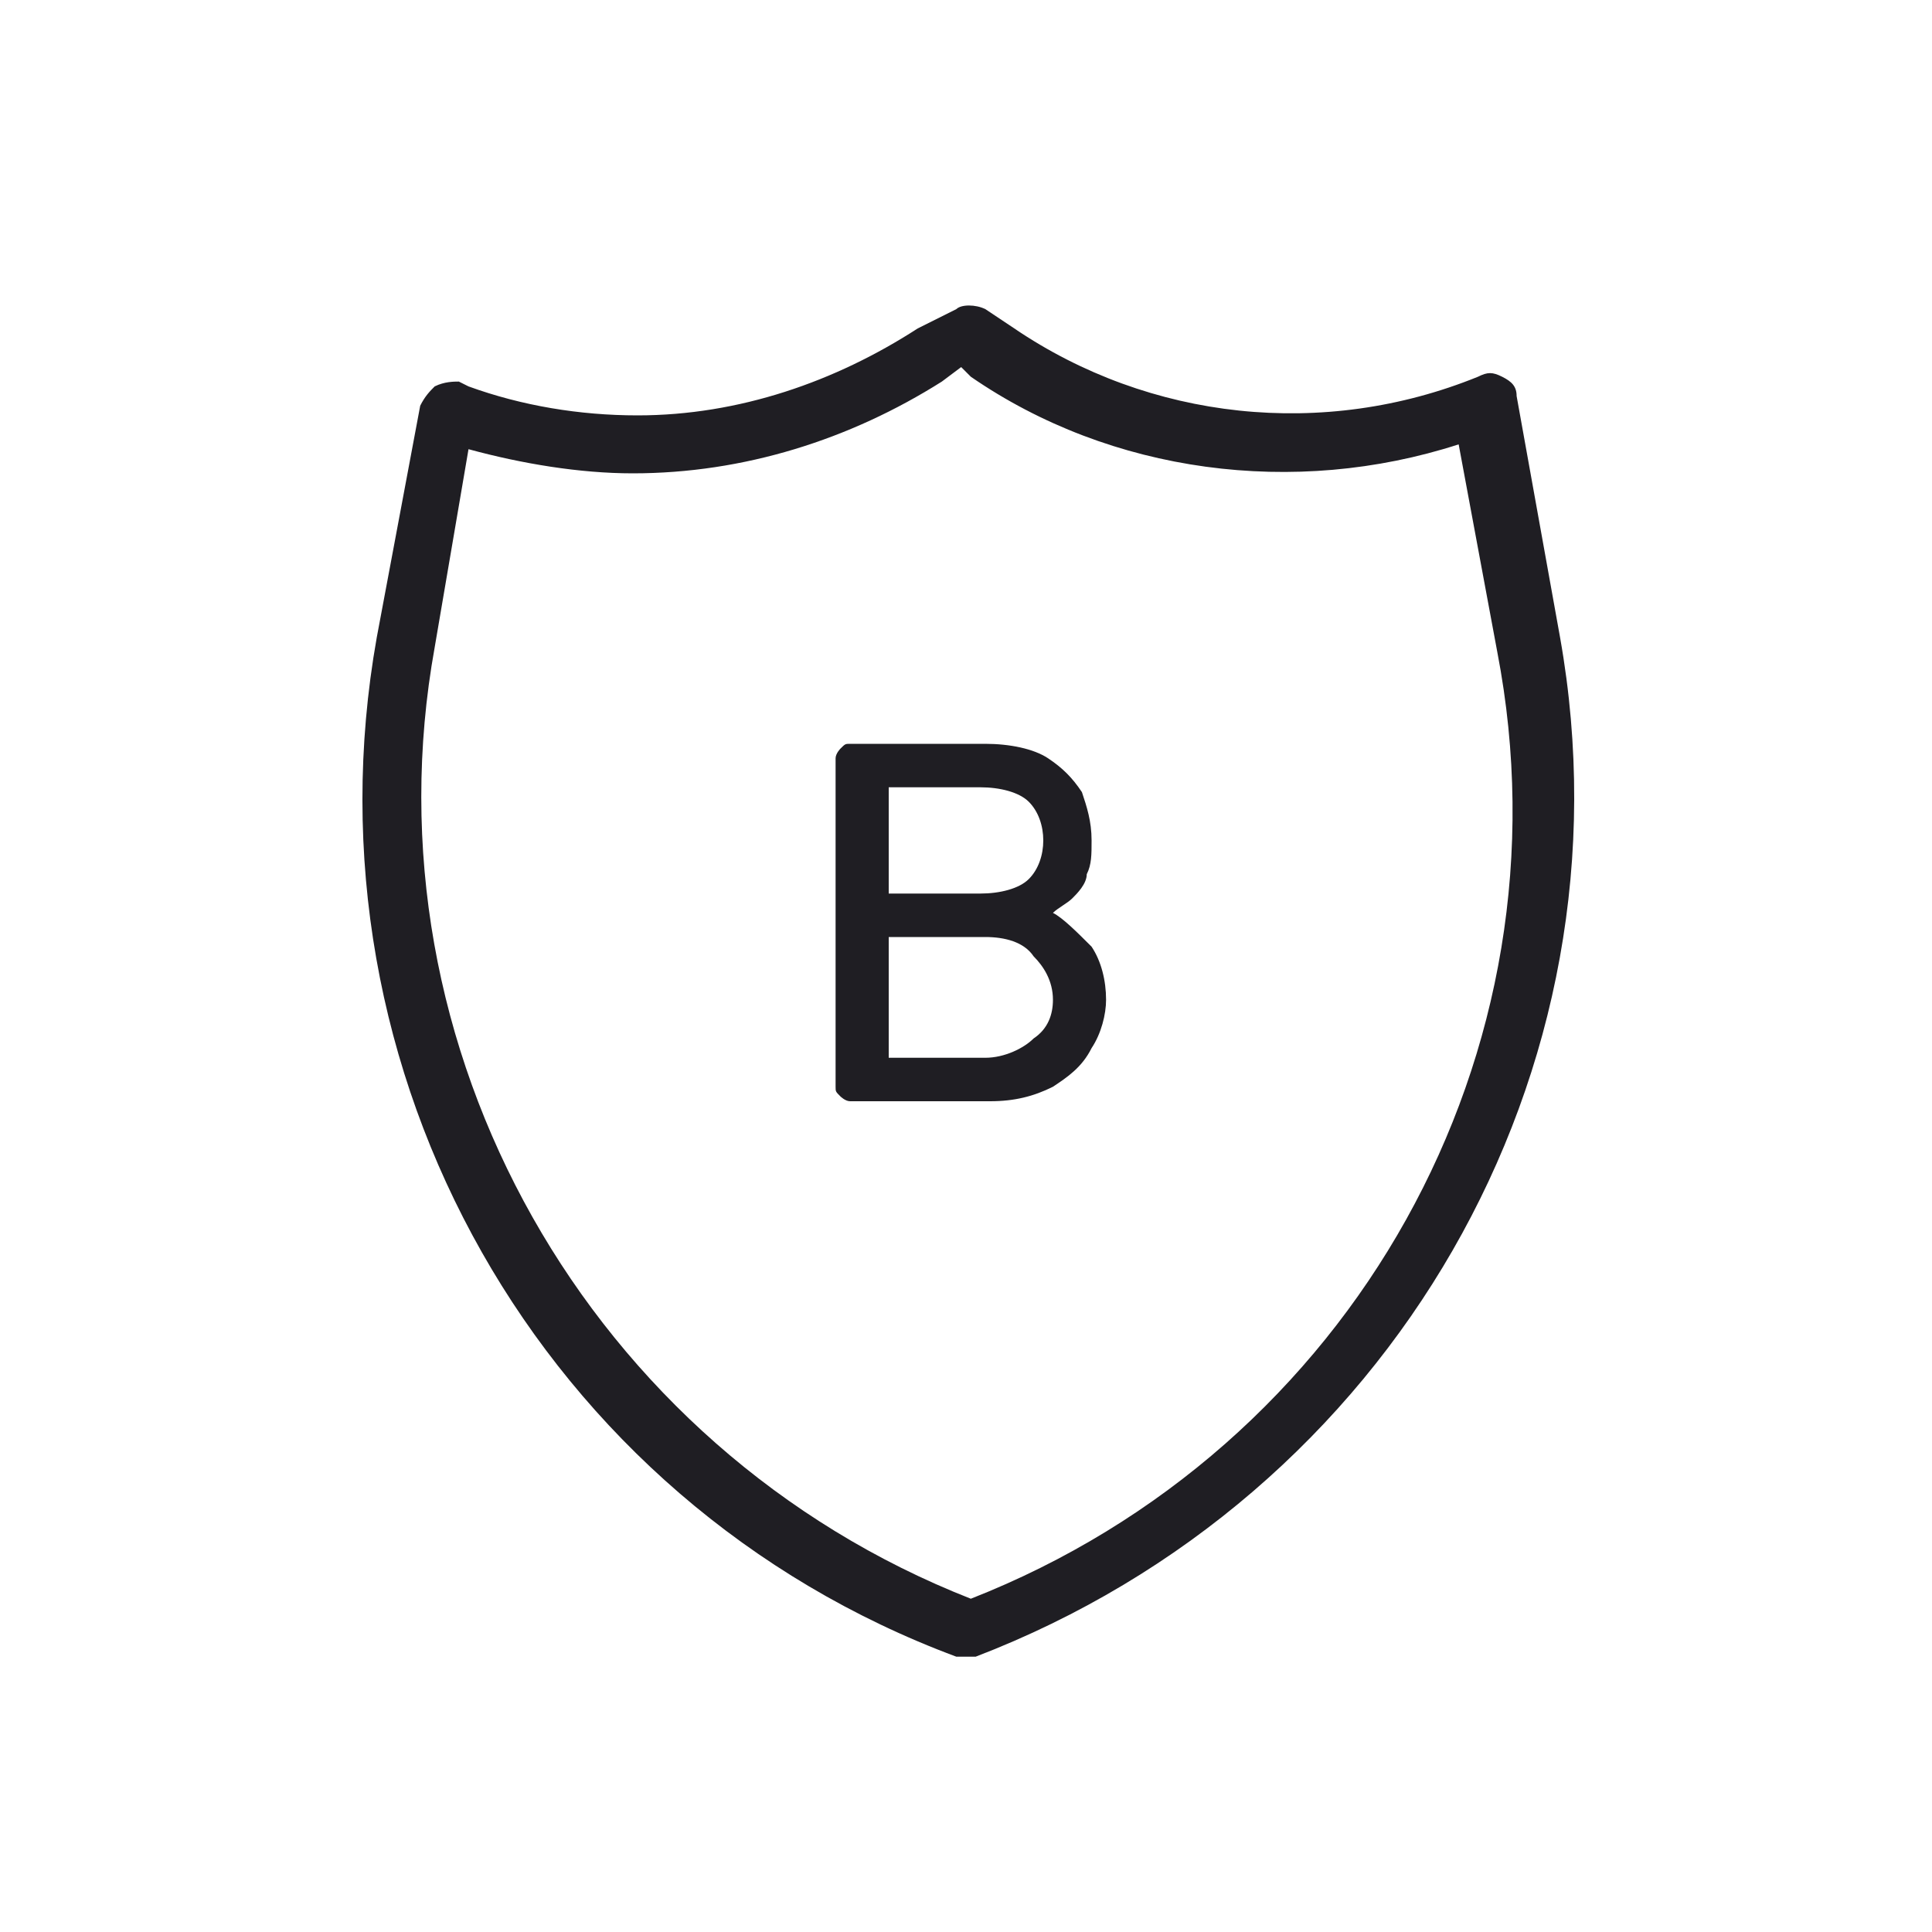 <?xml version="1.0" encoding="utf-8"?>
<!-- Generator: Adobe Illustrator 25.2.0, SVG Export Plug-In . SVG Version: 6.00 Build 0)  -->
<svg version="1.1" id="Layer_1" xmlns="http://www.w3.org/2000/svg" xmlns:xlink="http://www.w3.org/1999/xlink" x="0px" y="0px"
	 width="40px" height="40px" viewBox="0 0 40 40" enable-background="new 0 0 40 40" xml:space="preserve">
<g>
	<path fill="#1F1E23" d="M32.3,13.2l-0.9-5c0-0.2-0.1-0.3-0.3-0.4c-0.2-0.1-0.3-0.1-0.5,0c-3.2,1.3-6.8,0.9-9.6-1l-0.6-0.4
		c-0.2-0.1-0.5-0.1-0.6,0L19,6.8c-1.7,1.1-3.7,1.8-5.8,1.8h0C12,8.6,10.8,8.4,9.7,8L9.5,7.9C9.4,7.9,9.2,7.9,9,8
		C8.9,8.1,8.8,8.2,8.7,8.4l-0.9,4.8c-1.6,9,3.4,17.9,12,21.1c0.1,0,0.1,0,0.2,0c0.1,0,0.2,0,0.2,0C28.8,31,33.9,22.2,32.3,13.2z
		 M20.1,33.1C12.2,30,7.5,21.7,9,13.4l0.7-4.1c1.1,0.3,2.3,0.5,3.4,0.5h0c2.3,0,4.5-0.7,6.4-1.9l0.4-0.3l0.2,0.2
		c2.9,2,6.7,2.5,10.1,1.4l0.8,4.3C32.6,21.8,28,30,20.1,33.1z"/>
	<path fill="#1F1E23" d="M21.8,18.9c0.1-0.1,0.3-0.2,0.4-0.3c0.1-0.1,0.3-0.3,0.3-0.5c0.1-0.2,0.1-0.4,0.1-0.7c0-0.4-0.1-0.7-0.2-1
		c-0.2-0.3-0.4-0.5-0.7-0.7c-0.3-0.2-0.8-0.3-1.3-0.3h-2.8c-0.1,0-0.1,0-0.2,0.1c0,0-0.1,0.1-0.1,0.2v6.8c0,0.1,0,0.1,0.1,0.2
		c0,0,0.1,0.1,0.2,0.1h2.9c0.5,0,0.9-0.1,1.3-0.3c0.3-0.2,0.6-0.4,0.8-0.8c0.2-0.3,0.3-0.7,0.3-1c0-0.4-0.1-0.8-0.3-1.1
		C22.3,19.3,22,19,21.8,18.9z M18.4,16.3h1.9c0.4,0,0.8,0.1,1,0.3c0.2,0.2,0.3,0.5,0.3,0.8s-0.1,0.6-0.3,0.8c-0.2,0.2-0.6,0.3-1,0.3
		h-1.9V16.3z M21.4,21.5c-0.2,0.2-0.6,0.4-1,0.4h-2v-2.5h2c0.4,0,0.8,0.1,1,0.4c0.2,0.2,0.4,0.5,0.4,0.9
		C21.8,21,21.7,21.3,21.4,21.5z"/>
</g>
</svg>
